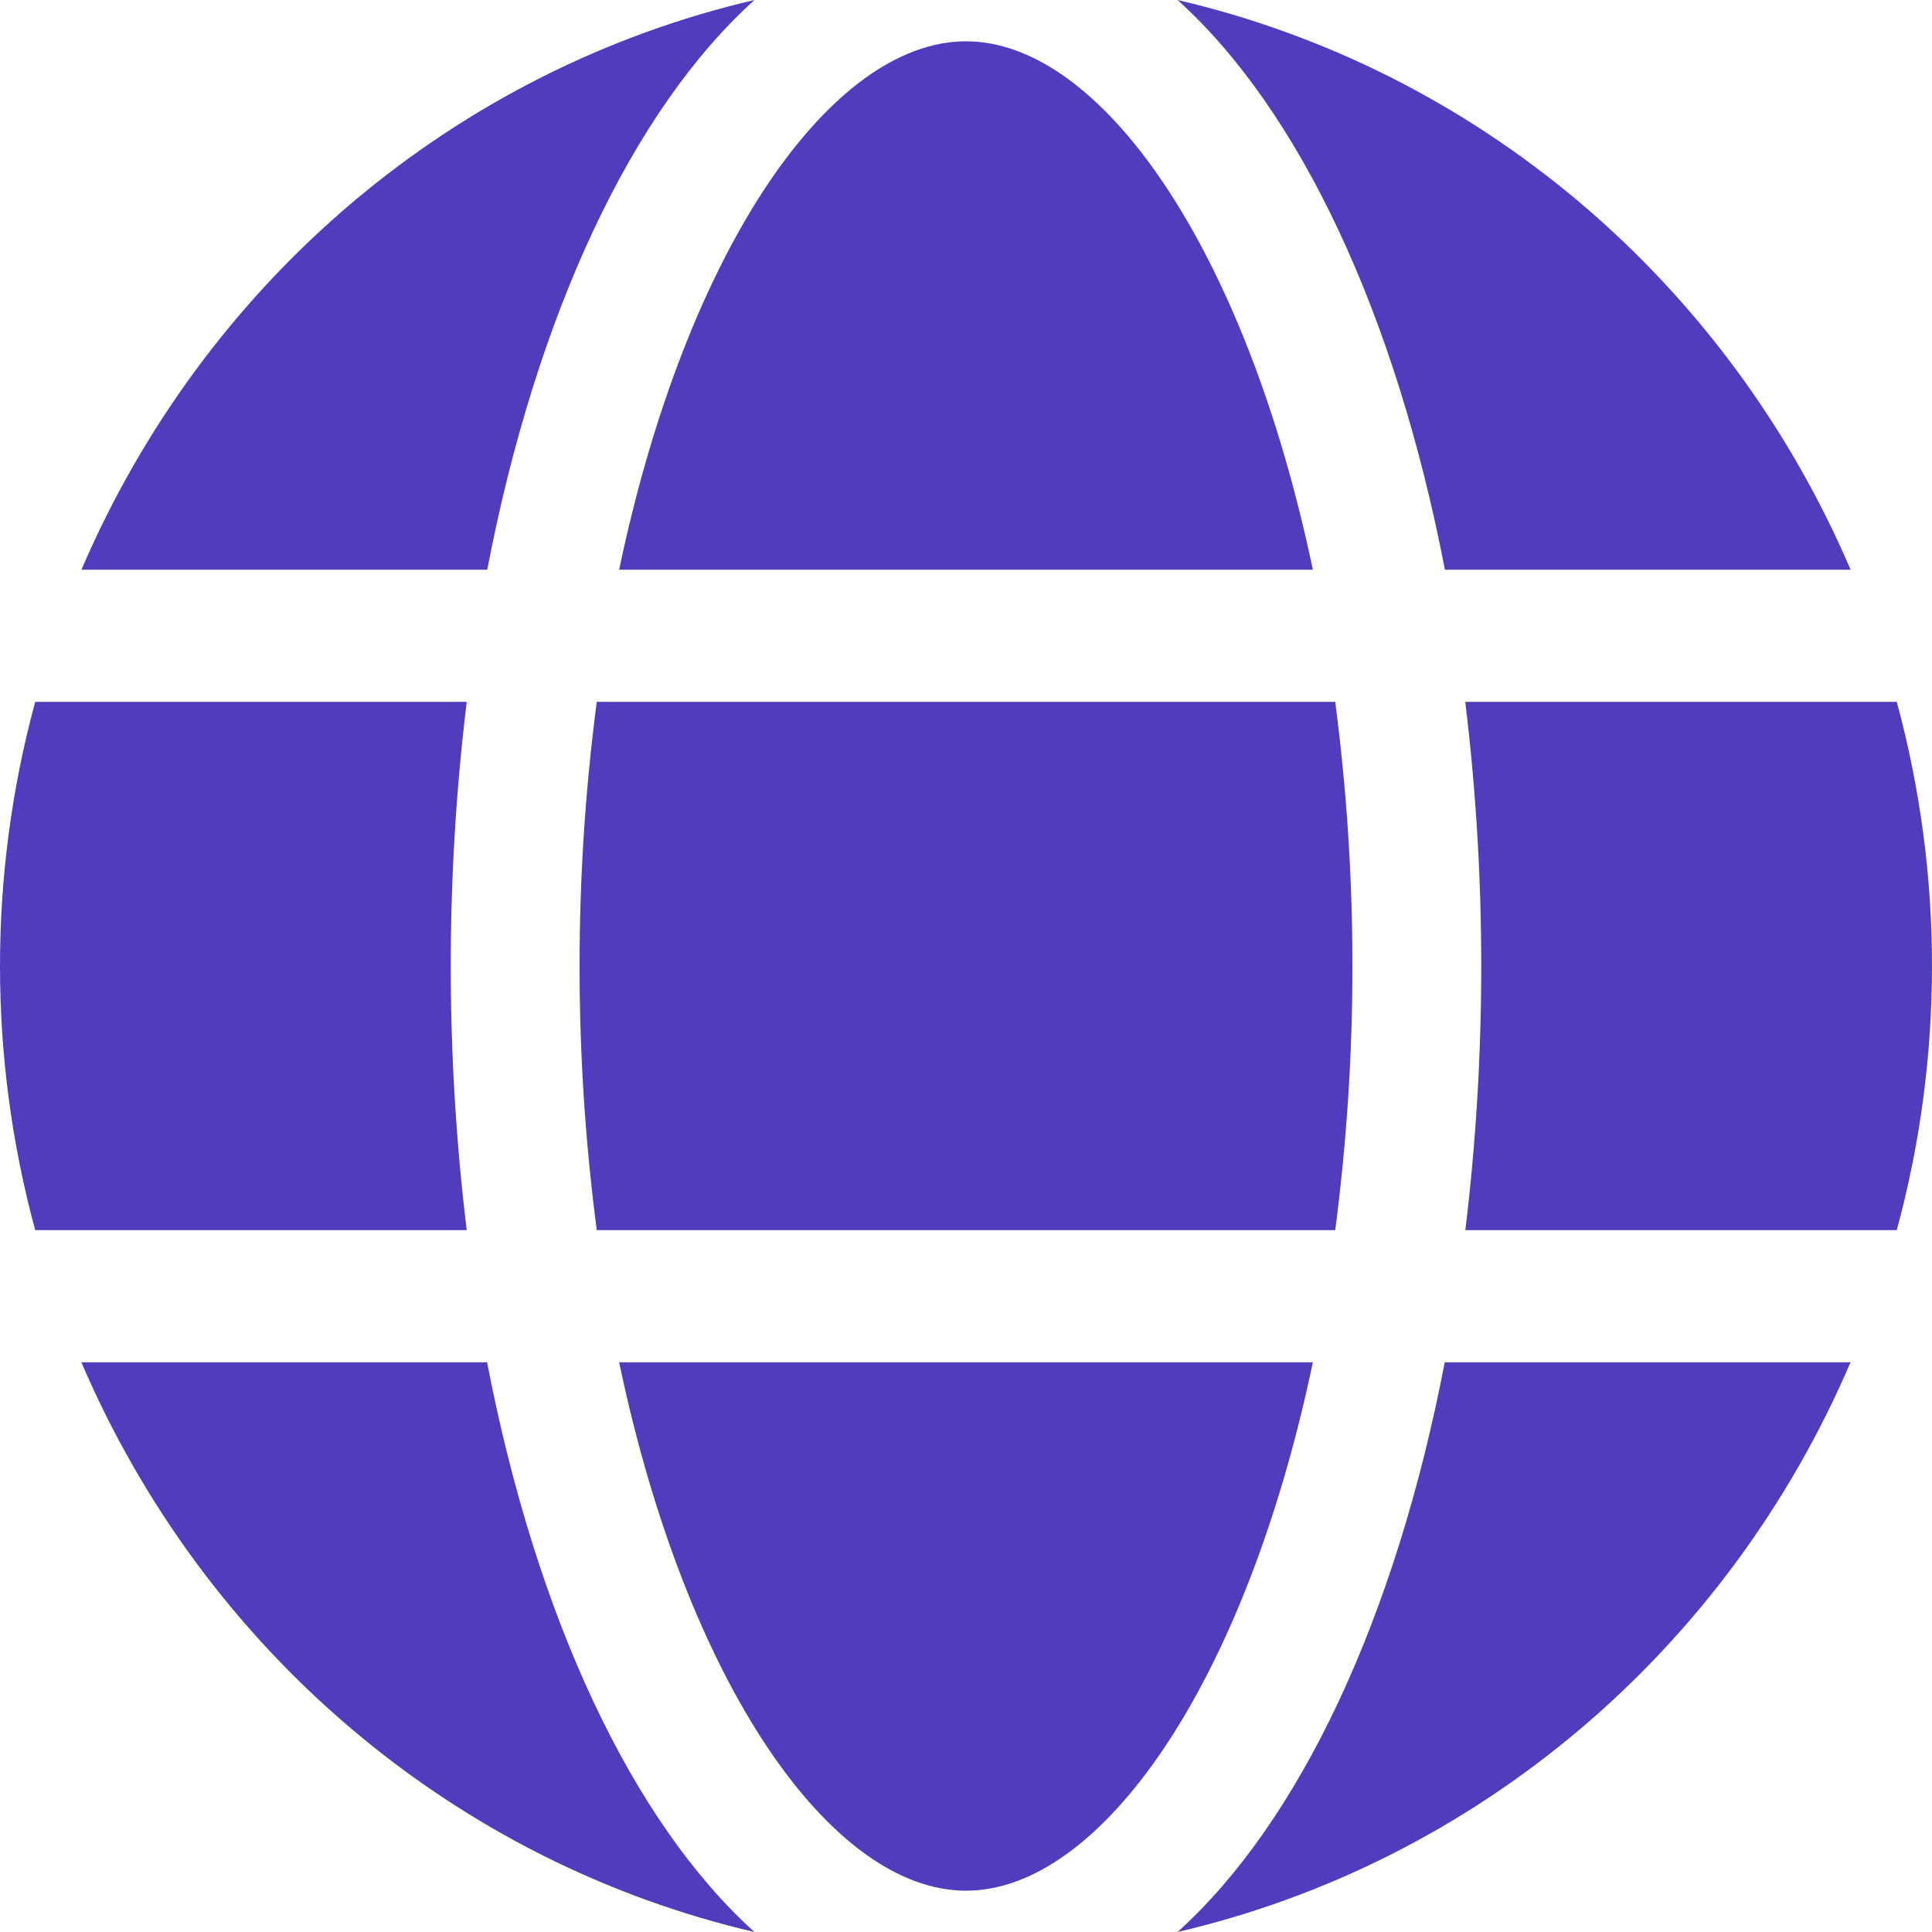 <?xml version="1.0" encoding="utf-8"?>
<svg xmlns="http://www.w3.org/2000/svg" fill="none" height="26" viewBox="0 0 26 26" width="26">
<path d="M17.668 18.333C16.754 22.688 14.804 25.444 13 25.444C11.196 25.444 9.246 22.688 8.332 18.333H17.668Z" fill="#4F3DBE"/>
<path d="M7.8 13C7.799 11.811 7.877 10.623 8.031 9.445H17.969C18.123 10.623 18.201 11.811 18.2 13C18.201 14.189 18.123 15.377 17.969 16.555H8.031C7.877 15.377 7.799 14.189 7.8 13Z" fill="#4F3DBE"/>
<path d="M8.332 7.667C9.246 3.312 11.196 0.556 13 0.556C14.804 0.556 16.754 3.312 17.668 7.667H8.332Z" fill="#4F3DBE"/>
<path d="M19.443 18.333H24.904C24.083 20.248 22.837 21.939 21.264 23.27C19.691 24.602 17.836 25.537 15.847 26C17.491 24.517 18.781 21.774 19.443 18.333Z" fill="#4F3DBE"/>
<path d="M25.527 16.555H19.72C19.863 15.376 19.934 14.189 19.934 13C19.934 11.812 19.862 10.624 19.719 9.445H25.526C26.158 11.771 26.158 14.229 25.526 16.555H25.527Z" fill="#4F3DBE"/>
<path d="M15.847 -4.1008e-05C17.836 0.463 19.692 1.398 21.265 2.729C22.838 4.061 24.085 5.752 24.905 7.667H19.445C18.781 4.226 17.491 1.483 15.847 -4.1008e-05Z" fill="#4F3DBE"/>
<path d="M6.557 7.667H1.096C1.917 5.752 3.164 4.061 4.737 2.729C6.31 1.398 8.165 0.463 10.154 -4.1008e-05C8.508 1.483 7.219 4.226 6.557 7.667Z" fill="#4F3DBE"/>
<path d="M10.153 26C8.164 25.537 6.308 24.602 4.735 23.27C3.162 21.939 1.915 20.248 1.095 18.333H6.555C7.219 21.774 8.509 24.517 10.153 26Z" fill="#4F3DBE"/>
<path d="M6.066 13C6.066 14.189 6.138 15.376 6.281 16.555H0.474C-0.158 14.229 -0.158 11.771 0.474 9.445H6.281C6.138 10.624 6.066 11.812 6.066 13Z" fill="#4F3DBE"/>
</svg>